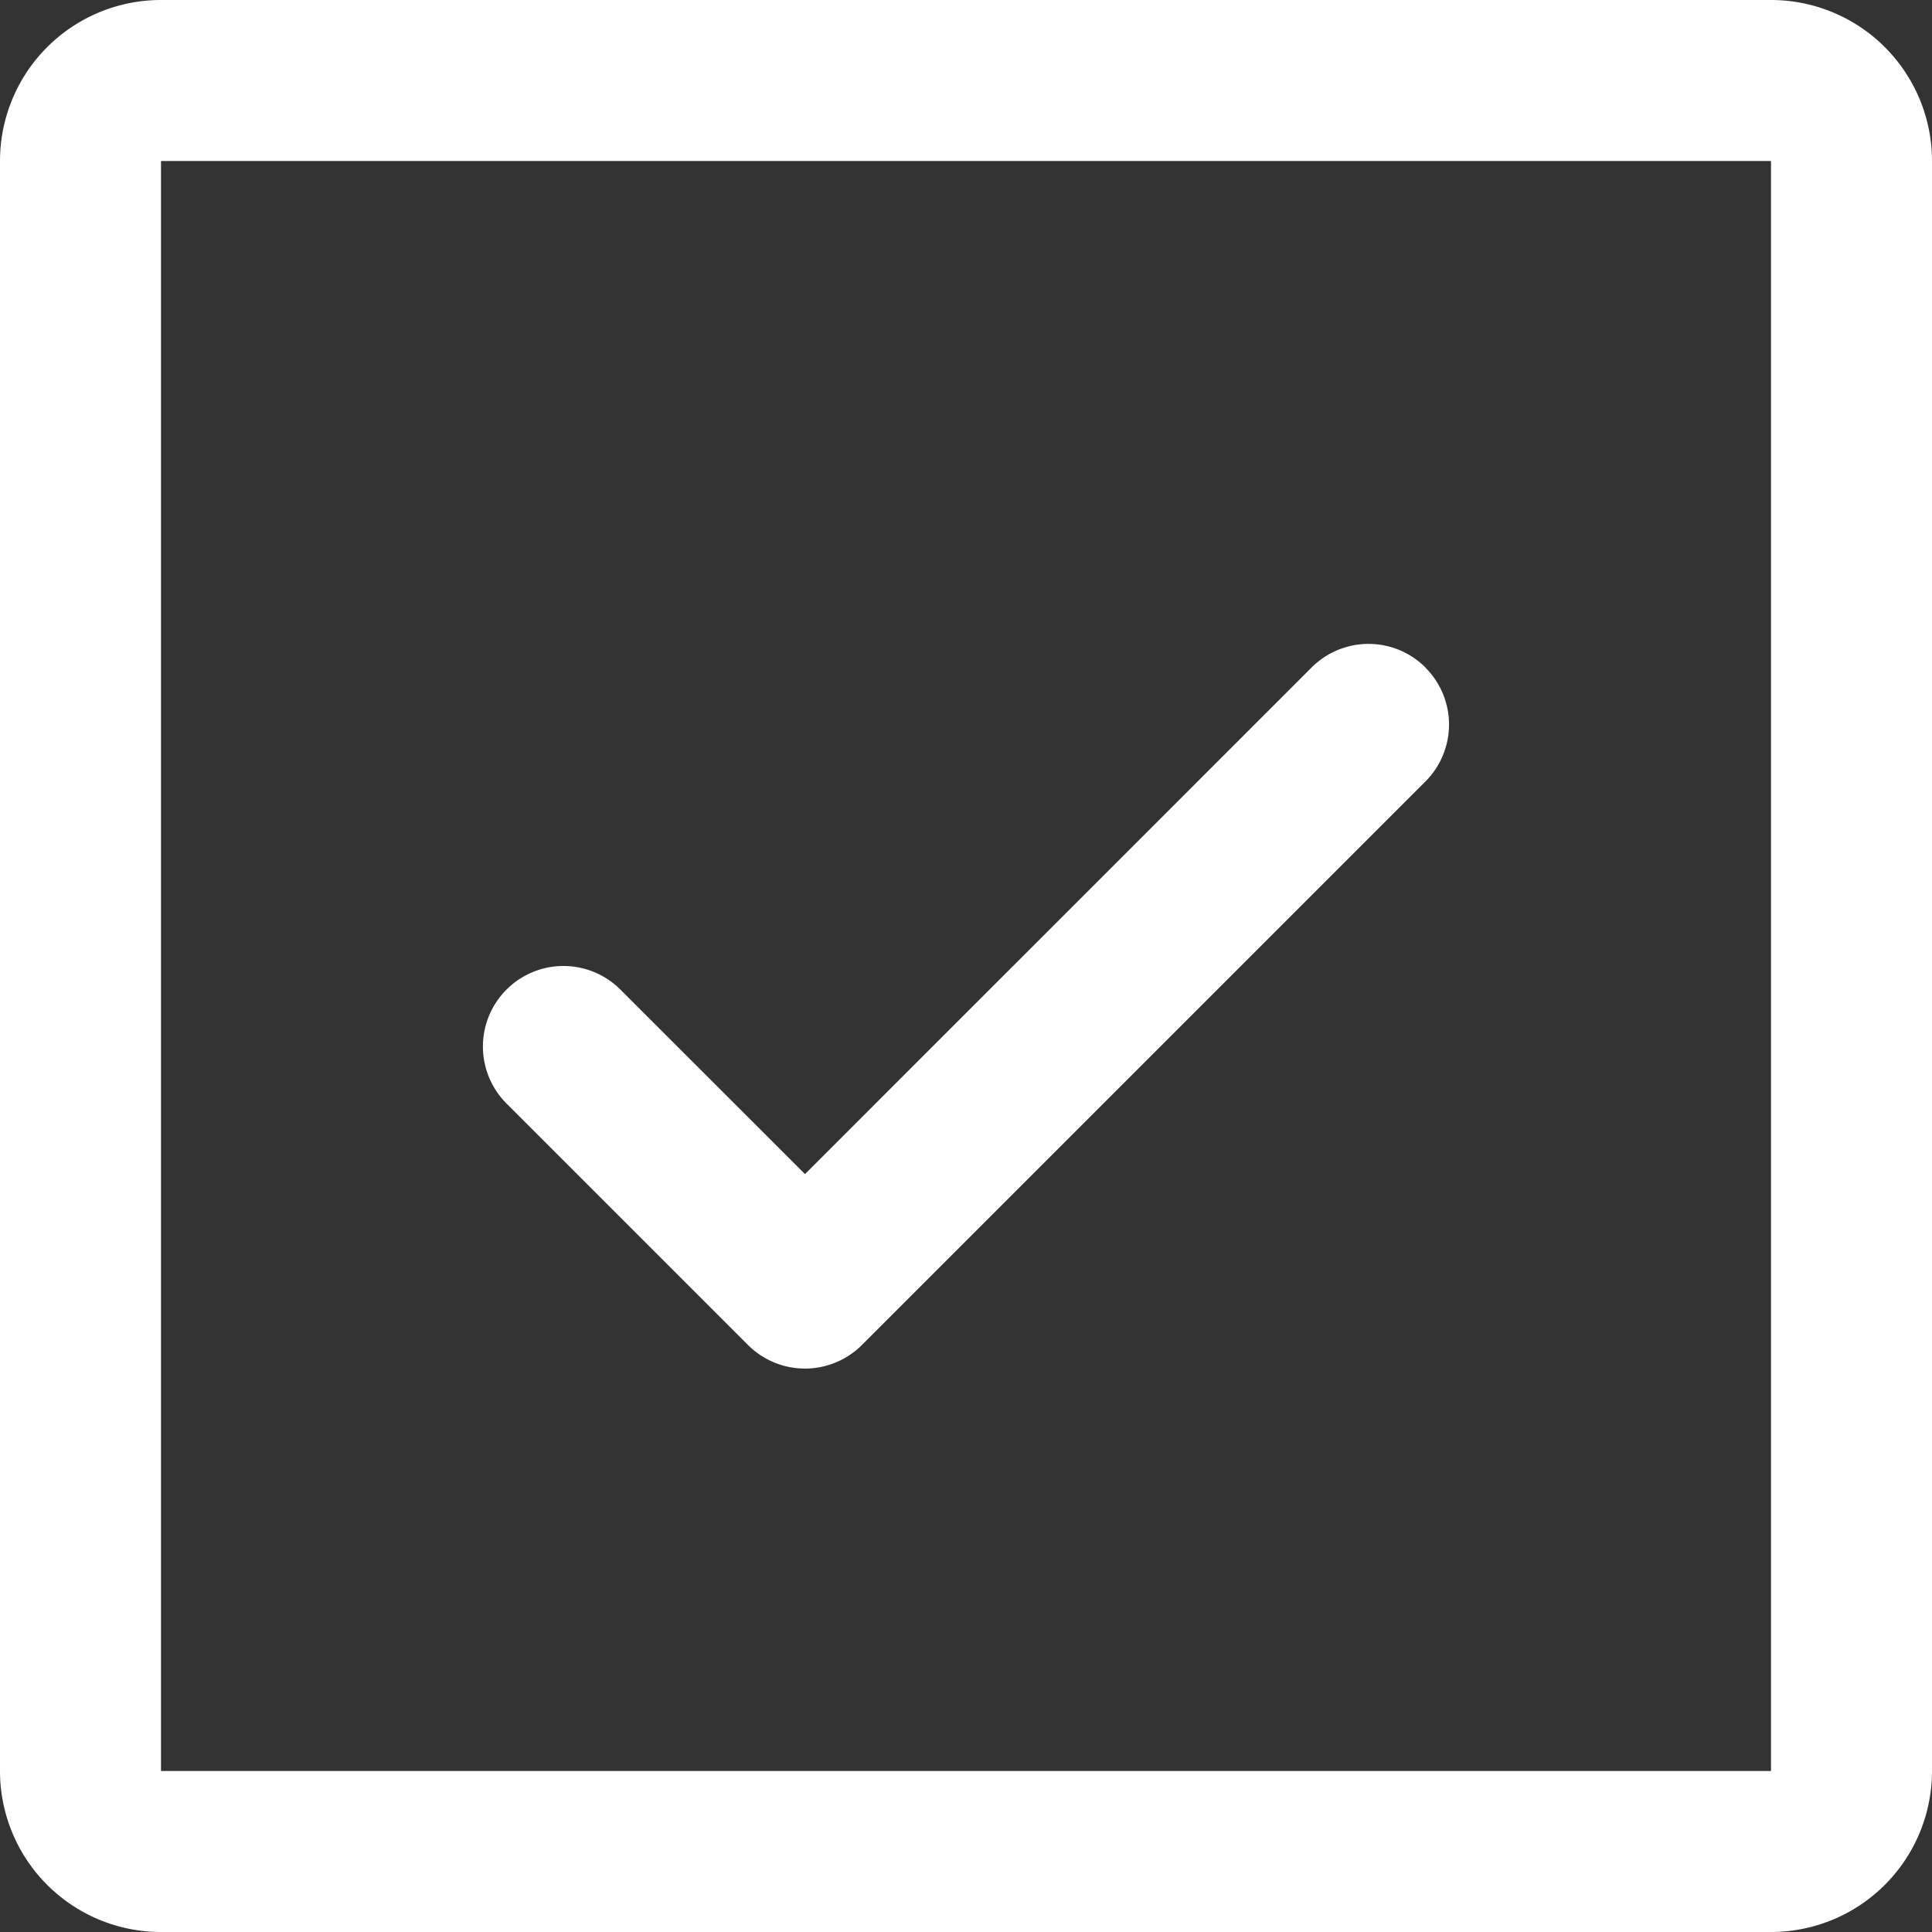 <svg width="24" height="24" fill="none" xmlns="http://www.w3.org/2000/svg"><rect width="100%" height="100%" fill="#333333" stroke="none"/><path d="M17.707 8.293a1 1 0 0 1 0 1.415l-7 7a1.001 1.001 0 0 1-1.415 0l-3-3a1 1 0 1 1 1.415-1.415L10 14.585l6.293-6.293a1 1 0 0 1 1.415 0zM24 2v20a2 2 0 0 1-2 2H2a2 2 0 0 1-2-2V2a2 2 0 0 1 2-2h20a2 2 0 0 1 2 2zm-2 20V2H2v20h20z" fill="#fff"/></svg>